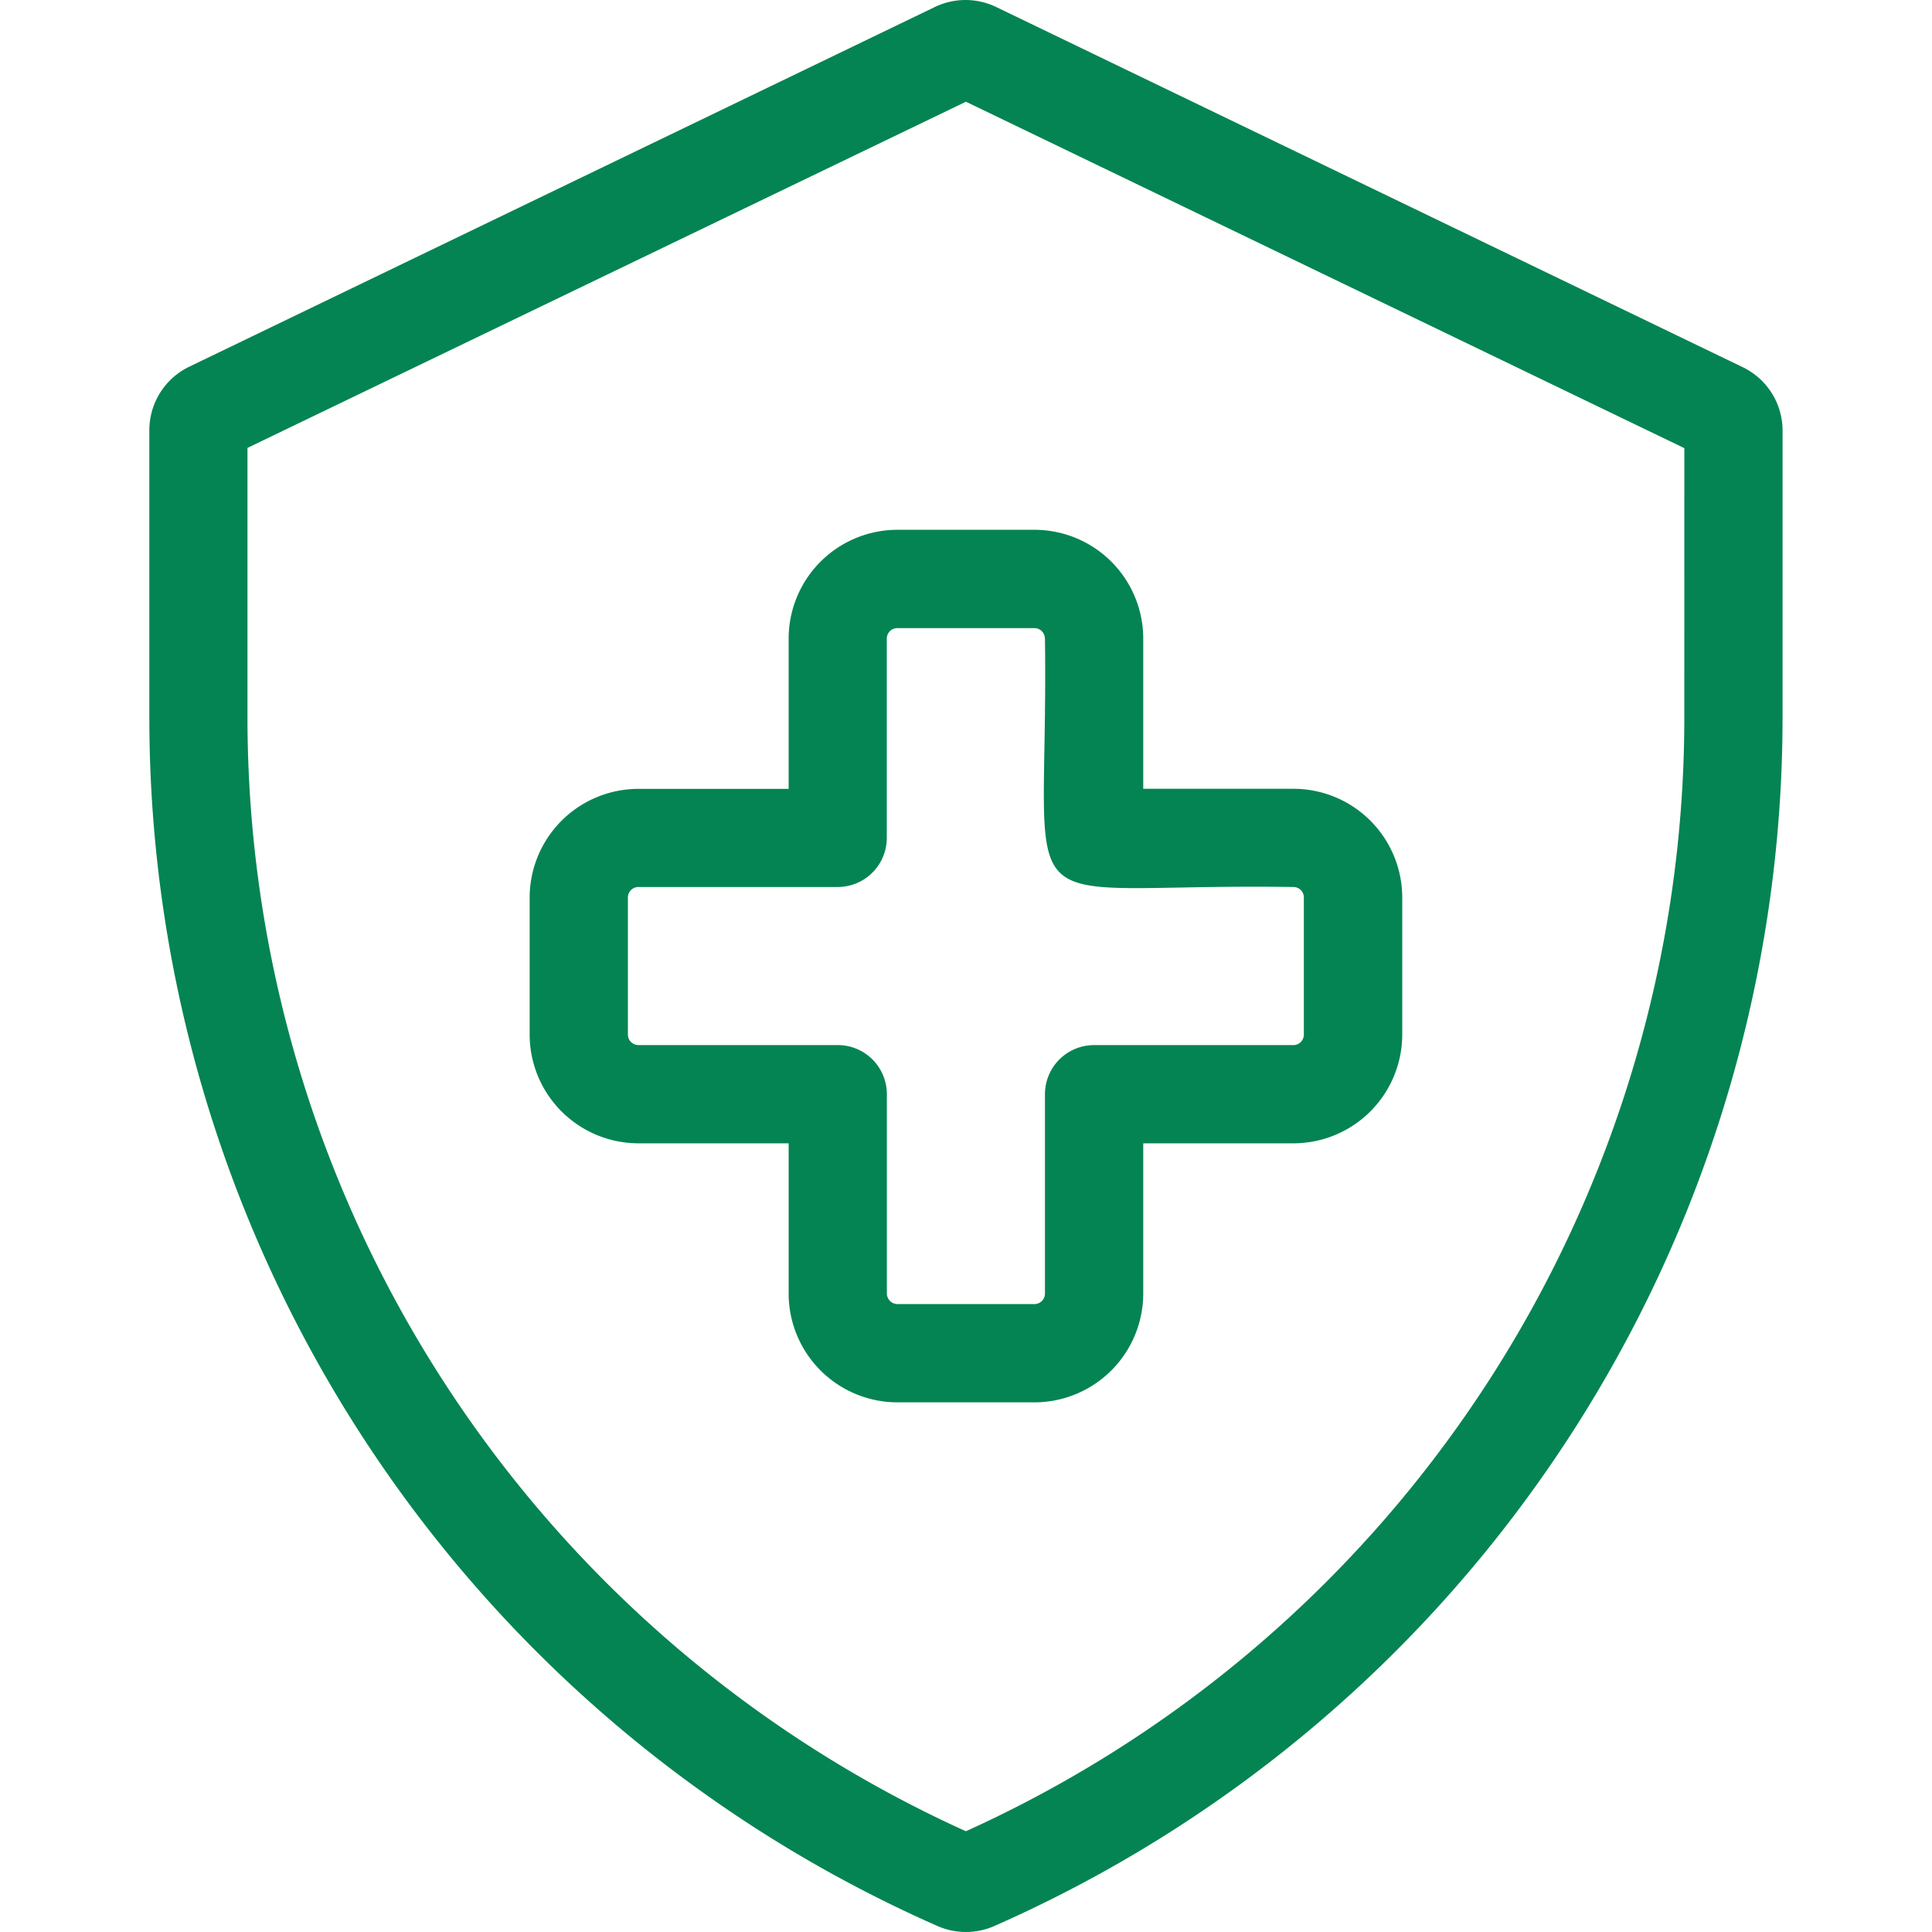 <svg xmlns="http://www.w3.org/2000/svg" xmlns:xlink="http://www.w3.org/1999/xlink" width="54" height="54" viewBox="0 0 54 54">
  <defs>
    <clipPath id="clip-path">
      <rect id="Crop" width="54" height="54" transform="translate(302 969)" fill="#fff" stroke="#048452" stroke-width="1"/>
    </clipPath>
  </defs>
  <g id="Icon" transform="translate(-302 -969)" clip-path="url(#clip-path)">
    <g id="shield_7596864" transform="translate(301.543 968.543)">
      <path id="Path_27005" data-name="Path 27005" d="M22.5,18.306v4.2H18.3a3.043,3.043,0,0,0-3.039,3.04v3.831A3.043,3.043,0,0,0,18.3,32.413h4.2v4.2a3.043,3.043,0,0,0,3.039,3.04h3.833a3.044,3.044,0,0,0,3.039-3.04v-4.2h4.2a3.043,3.043,0,0,0,3.039-3.039V25.544a3.042,3.042,0,0,0-3.039-3.04h-4.2v-4.2a3.043,3.043,0,0,0-3.039-3.039H25.538A3.042,3.042,0,0,0,22.5,18.306Zm7.164,0c.11,8.312-1.316,6.817,6.943,6.943a.292.292,0,0,1,.293.295v3.831a.294.294,0,0,1-.293.293h-5.57a1.373,1.373,0,0,0-1.373,1.373v5.57a.294.294,0,0,1-.293.295H25.538a.3.3,0,0,1-.293-.295V31.04a1.373,1.373,0,0,0-1.373-1.373H18.3a.294.294,0,0,1-.293-.293V25.544a.294.294,0,0,1,.293-.295h5.57a1.373,1.373,0,0,0,1.373-1.373v-5.57a.294.294,0,0,1,.293-.293h3.833a.293.293,0,0,1,.293.293Z" fill="#048452"/>
      <path id="Path_27006" data-name="Path 27006" d="M49.169,10.721,28.317.661A1.979,1.979,0,0,0,26.6.646L5.731,10.714a1.971,1.971,0,0,0-1.1,1.754v8.065A36.921,36.921,0,0,0,26.658,54.289a1.976,1.976,0,0,0,1.592,0A36.923,36.923,0,0,0,50.28,20.537V12.449a1.968,1.968,0,0,0-1.111-1.728Zm-1.635,9.82a34.169,34.169,0,0,1-20.08,31.1,34.178,34.178,0,0,1-20.08-31.1V12.976L27.455,3.3l20.08,9.683Z" fill="#048452"/>
    </g>
  </g>
</svg>
